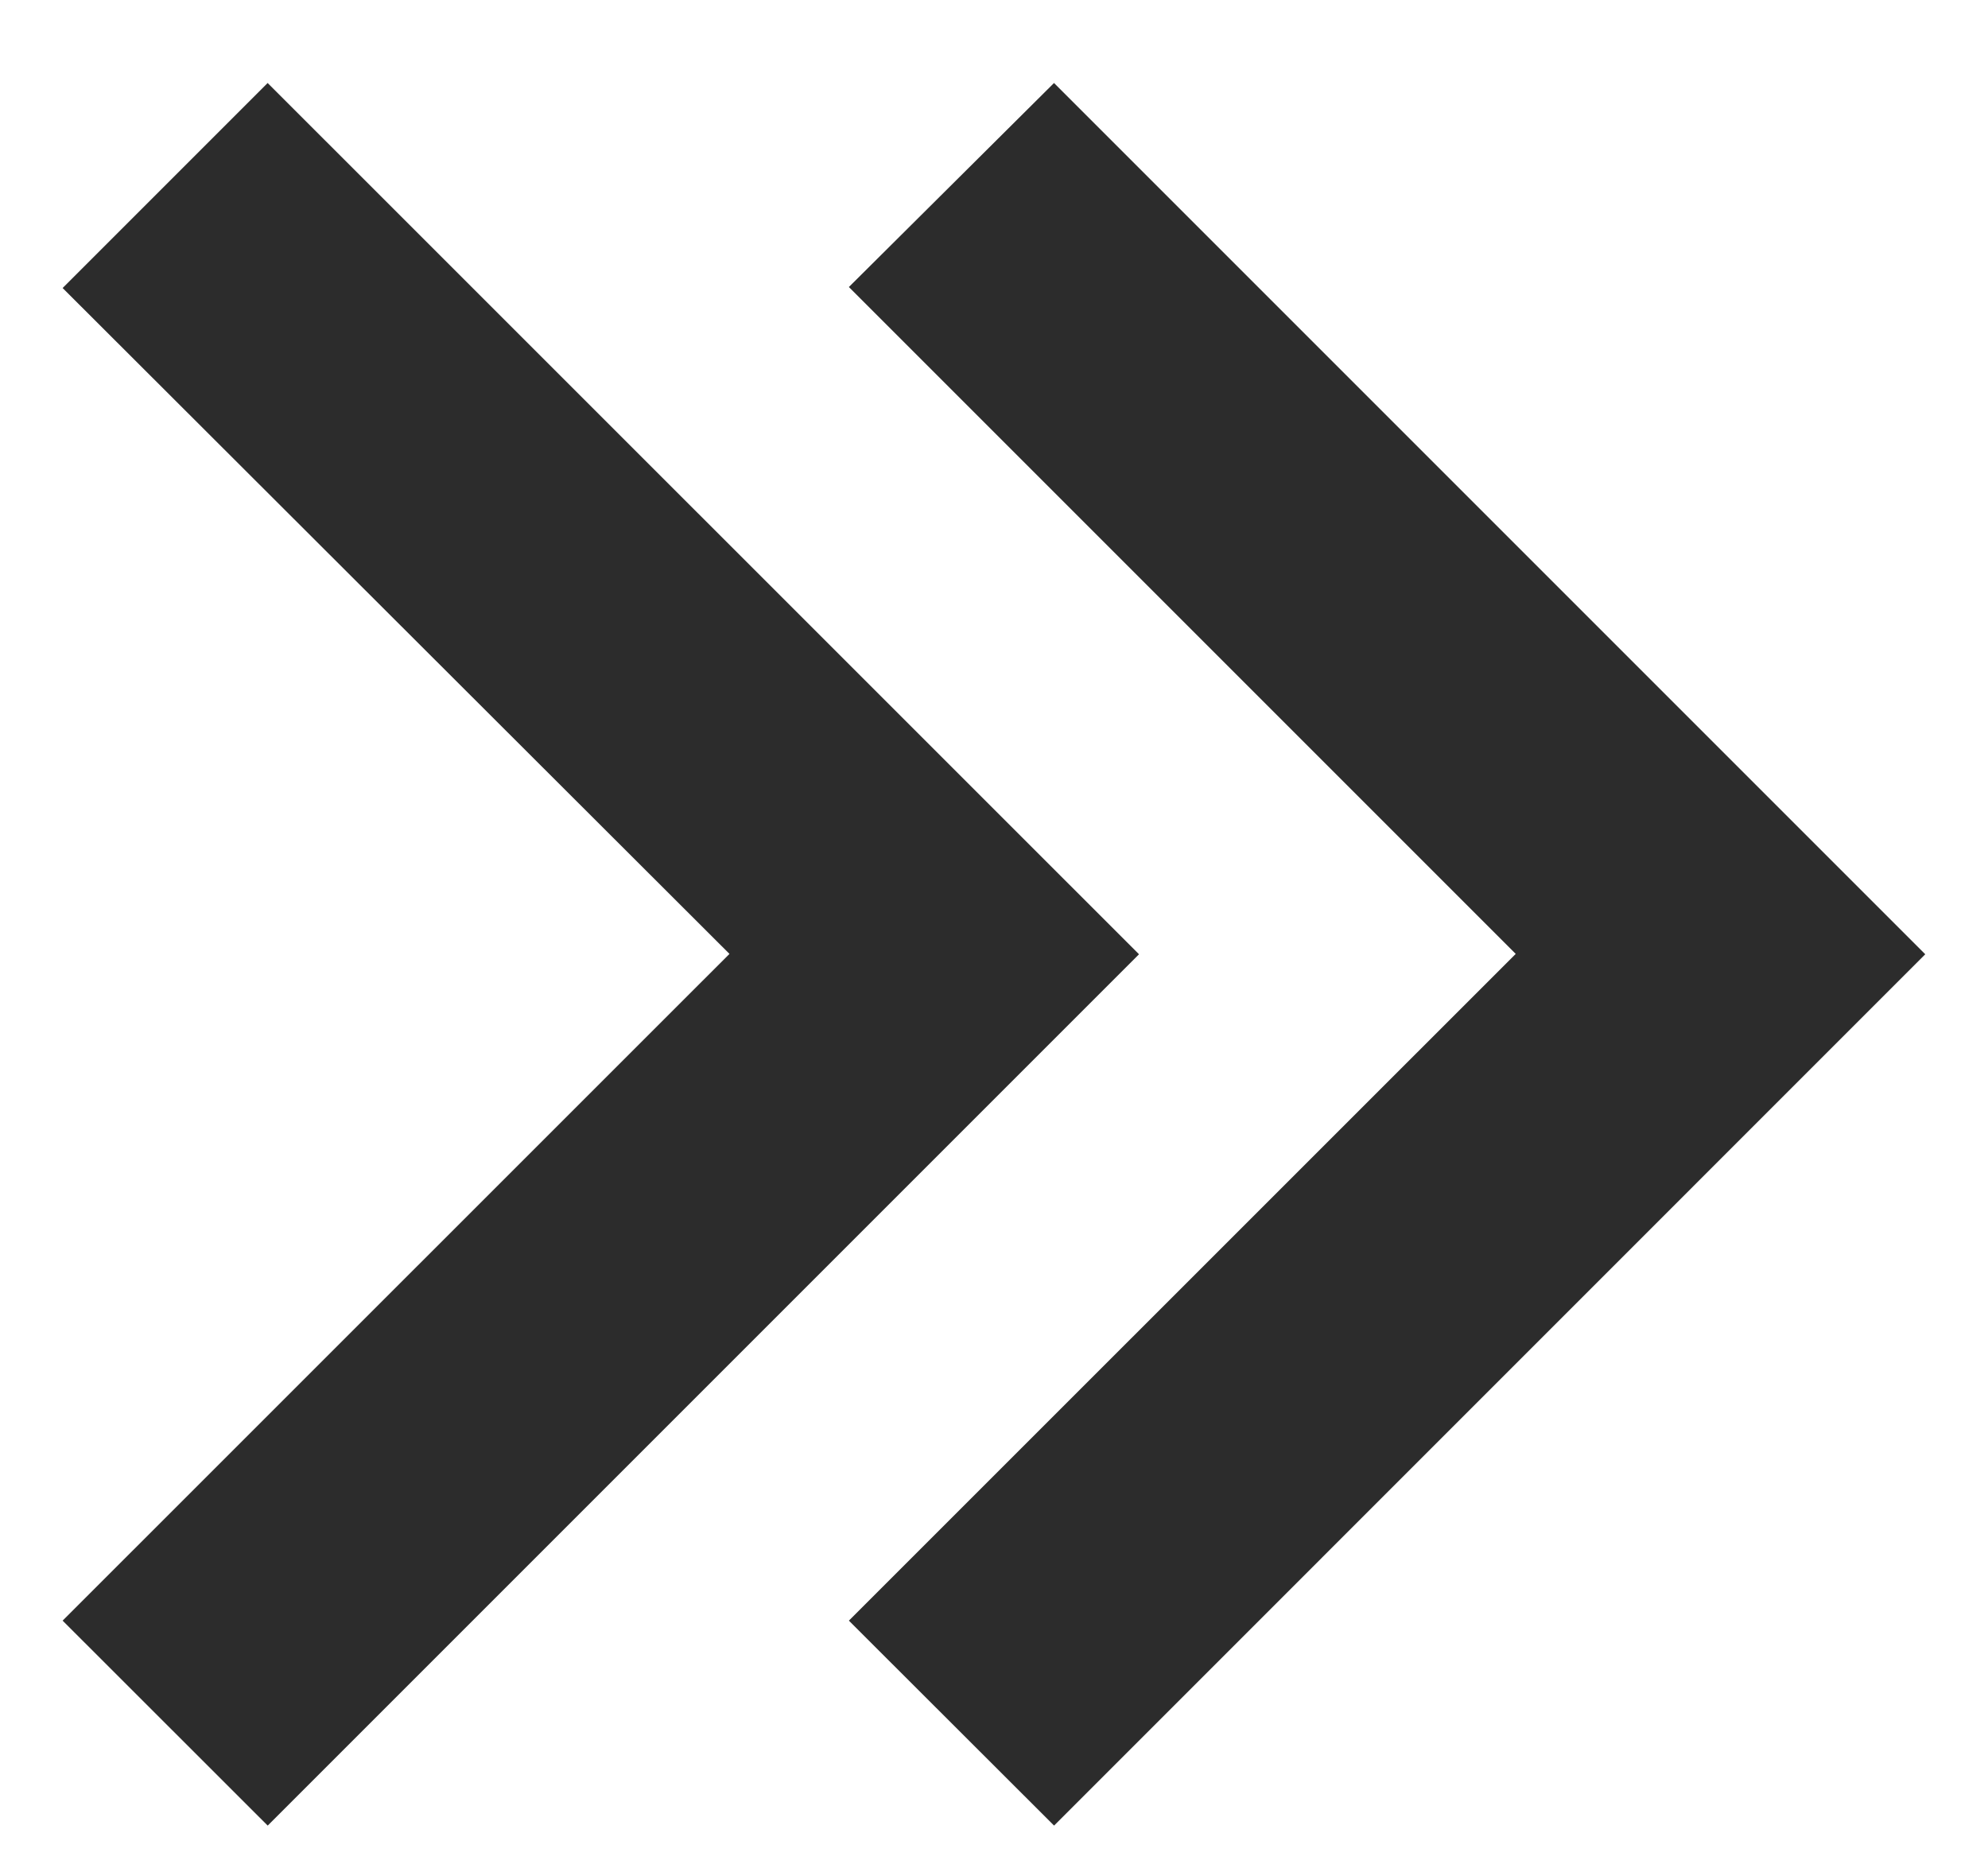 <svg width="16" height="15" viewBox="0 0 16 15" fill="none" xmlns="http://www.w3.org/2000/svg">
<path d="M8.483 14.692L6.832 13.043L12.199 7.677L6.832 2.31L8.483 0.668L15.495 7.68L8.484 14.692H8.483ZM2.154 14.692L0.504 13.043L5.871 7.677L0.504 2.318L2.154 0.668L9.167 7.68L2.155 14.692H2.154Z" fill="#2C2C2C"/>
</svg>
